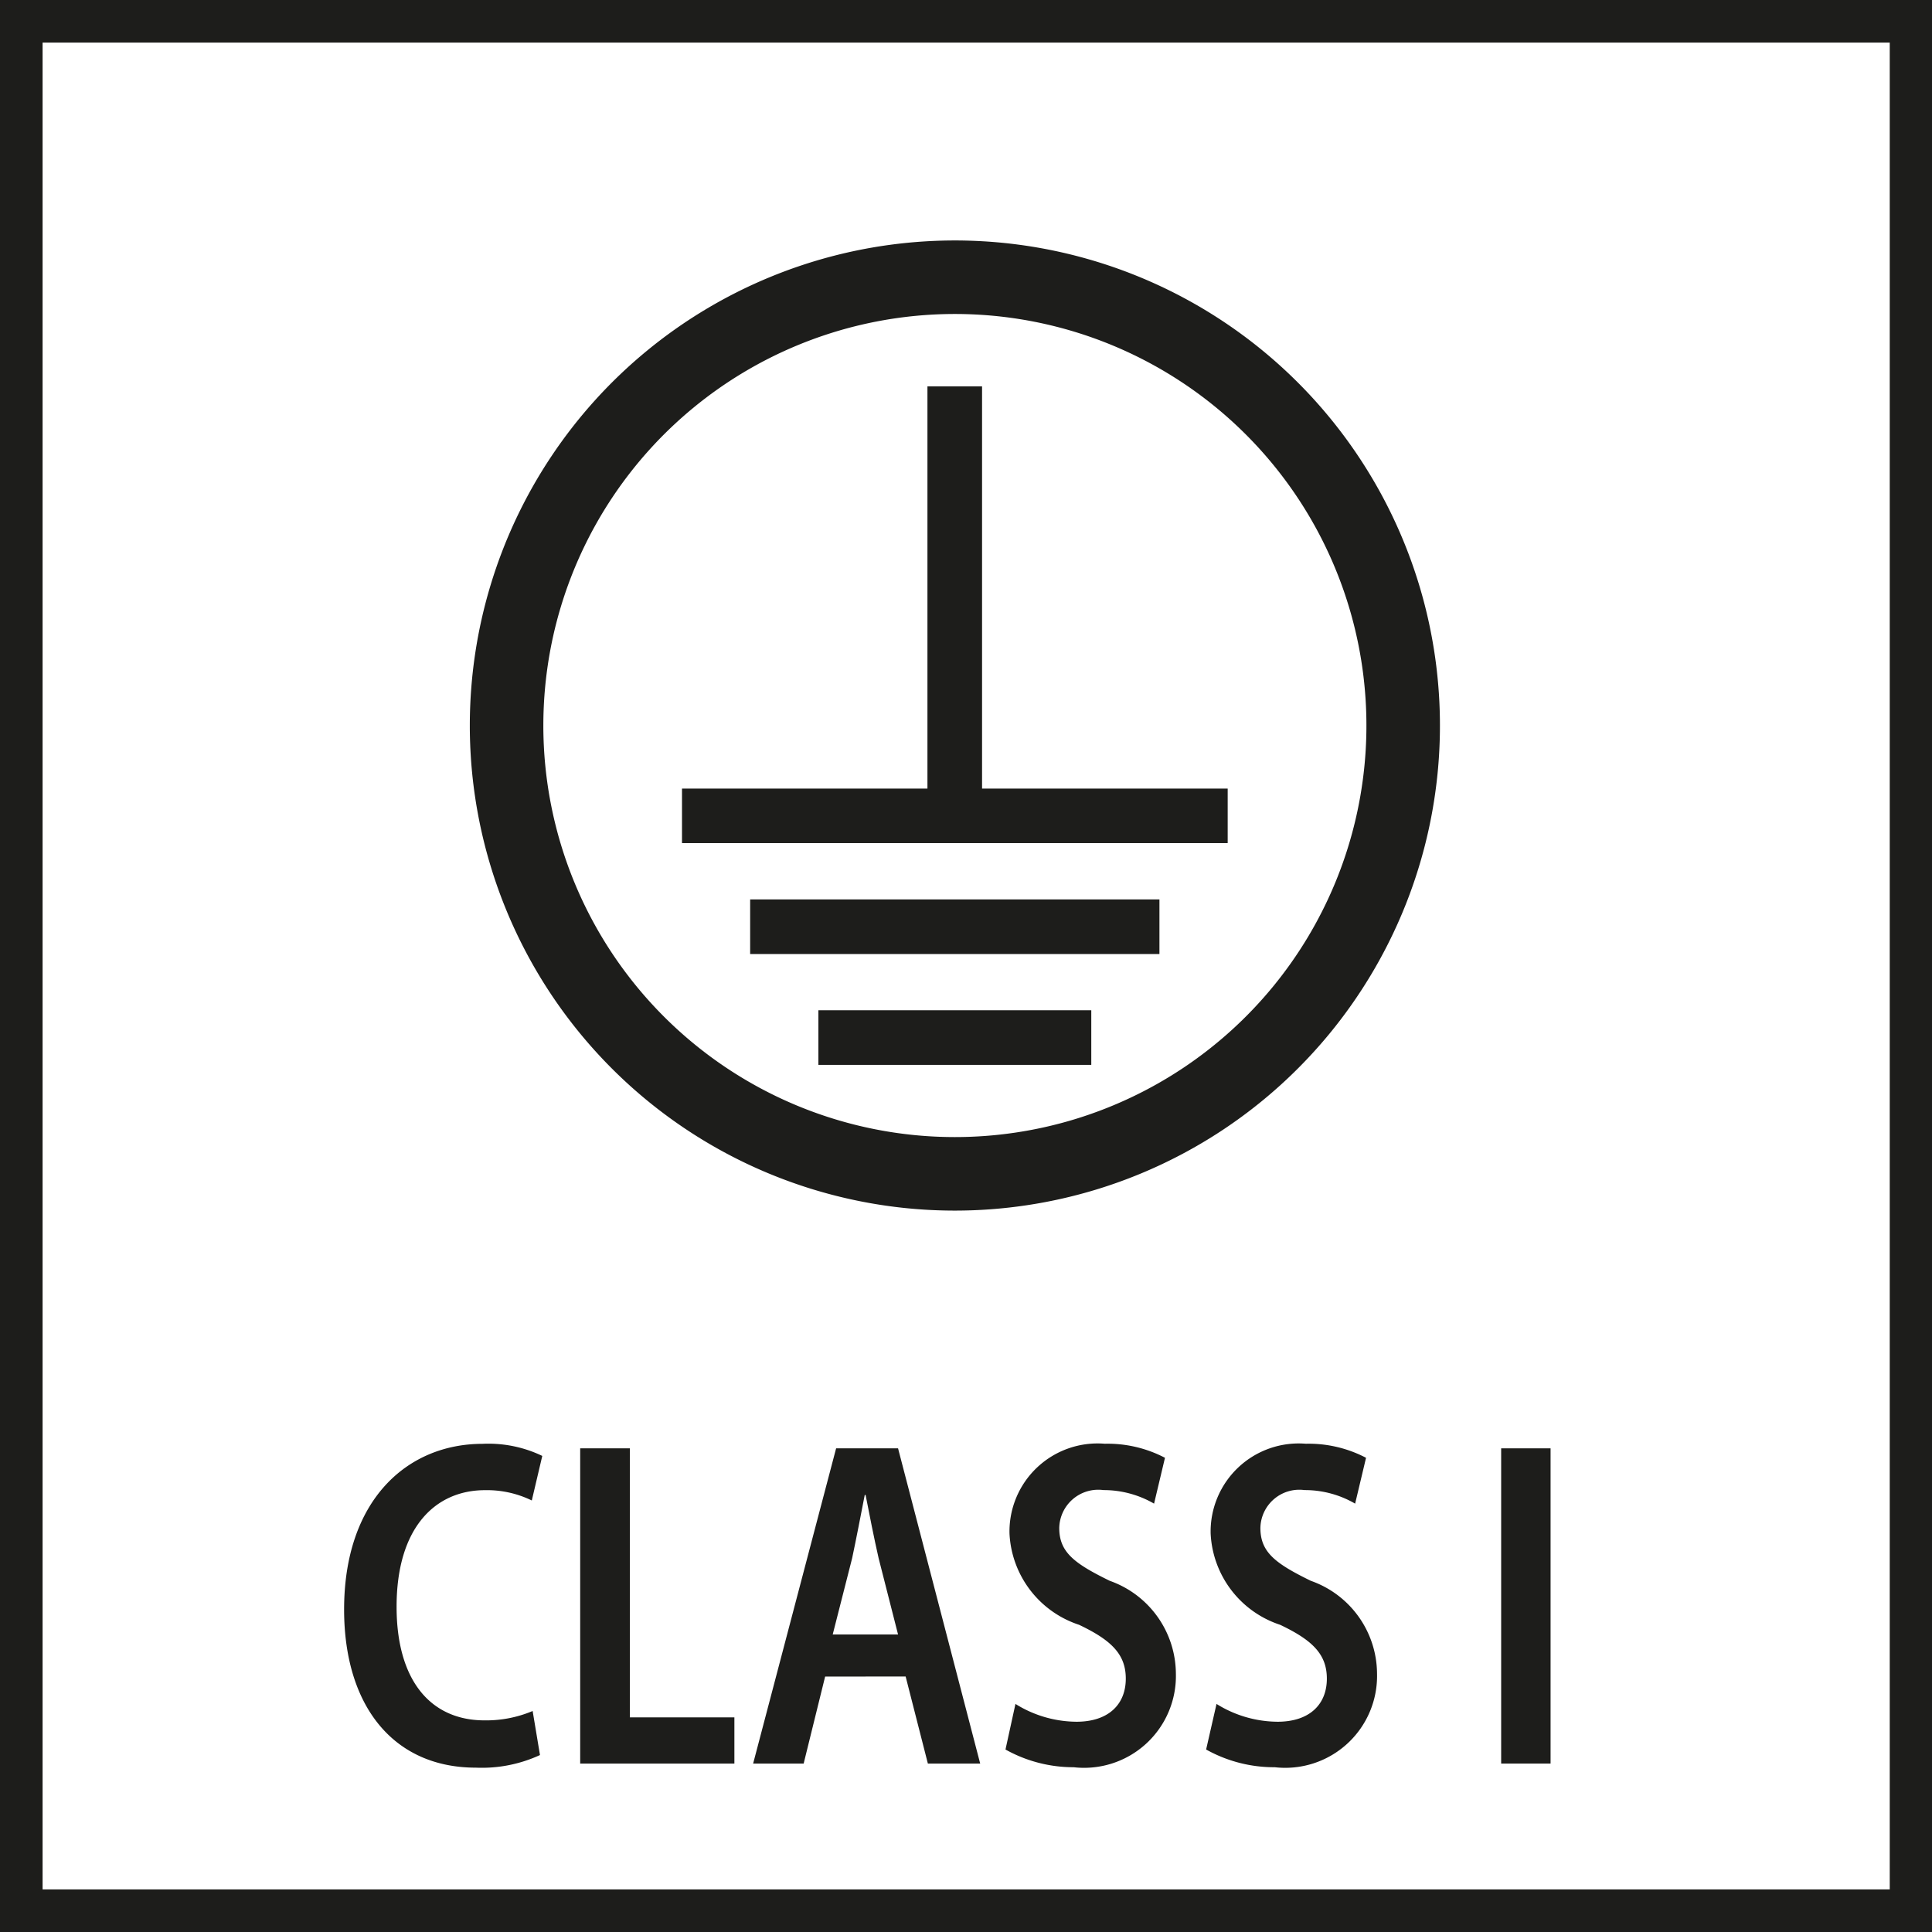 <svg xmlns="http://www.w3.org/2000/svg" viewBox="0 0 22.677 22.677">
  <g>
    <g>
      <path d="M11.207,13.778A5.262,5.262,0,1,0,5.946,8.516,5.262,5.262,0,0,0,11.207,13.778Z" fill="none" stroke="#1d1d1b" stroke-width="0.863"/>
      <rect x="10.886" y="4.535" width="0.641" height="4.742" fill="#1d1d1b"/>
      <rect x="8.005" y="9.256" width="6.405" height="0.64" fill="#1d1d1b"/>
      <rect x="8.805" y="10.557" width="4.804" height="0.641" fill="#1d1d1b"/>
      <rect x="9.606" y="11.858" width="3.203" height="0.641" fill="#1d1d1b"/>
    </g>
    <path d="M22.181.5V22.177H.5V.5H22.181m.5-.5H0V22.677H22.681V0Z" fill="#1d1d1b"/>
    <g>
      <path d="M6.338,20.6a1.628,1.628,0,0,1-.752.148c-.969,0-1.547-.725-1.547-1.857,0-1.279.736-1.944,1.626-1.944a1.458,1.458,0,0,1,.7.142l-.123.523a1.2,1.2,0,0,0-.549-.121c-.584,0-1.038.439-1.038,1.368,0,.867.4,1.334,1.033,1.334a1.405,1.405,0,0,0,.564-.11Z" fill="#1d1d1b"/>
      <path d="M6.81,17h.583v3.158H8.62V20.7H6.81Z" fill="#1d1d1b"/>
      <path d="M9.685,19.679,9.433,20.7H8.84L9.814,17h.727l.964,3.7h-.614l-.261-1.022Zm.856-.494-.228-.895c-.054-.237-.108-.511-.153-.743h-.01c-.045.232-.1.517-.148.743l-.228.895Z" fill="#1d1d1b"/>
      <path d="M11.919,20a1.367,1.367,0,0,0,.717.209c.371,0,.578-.2.578-.506,0-.285-.168-.451-.549-.632A1.188,1.188,0,0,1,11.849,18a1.034,1.034,0,0,1,1.118-1.054,1.454,1.454,0,0,1,.707.165l-.128.538a1.18,1.18,0,0,0-.594-.159.458.458,0,0,0-.519.445c0,.285.178.417.593.62a1.162,1.162,0,0,1,.776,1.088,1.078,1.078,0,0,1-1.2,1.1,1.633,1.633,0,0,1-.8-.208Z" fill="#1d1d1b"/>
      <path d="M14.279,20a1.367,1.367,0,0,0,.717.209c.371,0,.578-.2.578-.506,0-.285-.168-.451-.549-.632A1.187,1.187,0,0,1,14.21,18a1.034,1.034,0,0,1,1.117-1.054,1.454,1.454,0,0,1,.707.165l-.128.538a1.173,1.173,0,0,0-.594-.159.457.457,0,0,0-.518.445c0,.285.177.417.592.62a1.161,1.161,0,0,1,.777,1.088,1.078,1.078,0,0,1-1.2,1.1,1.634,1.634,0,0,1-.806-.208Z" fill="#1d1d1b"/>
      <path d="M18.2,17v3.7H17.62V17Z" fill="#1d1d1b"/>
    </g>
  </g>
</svg>